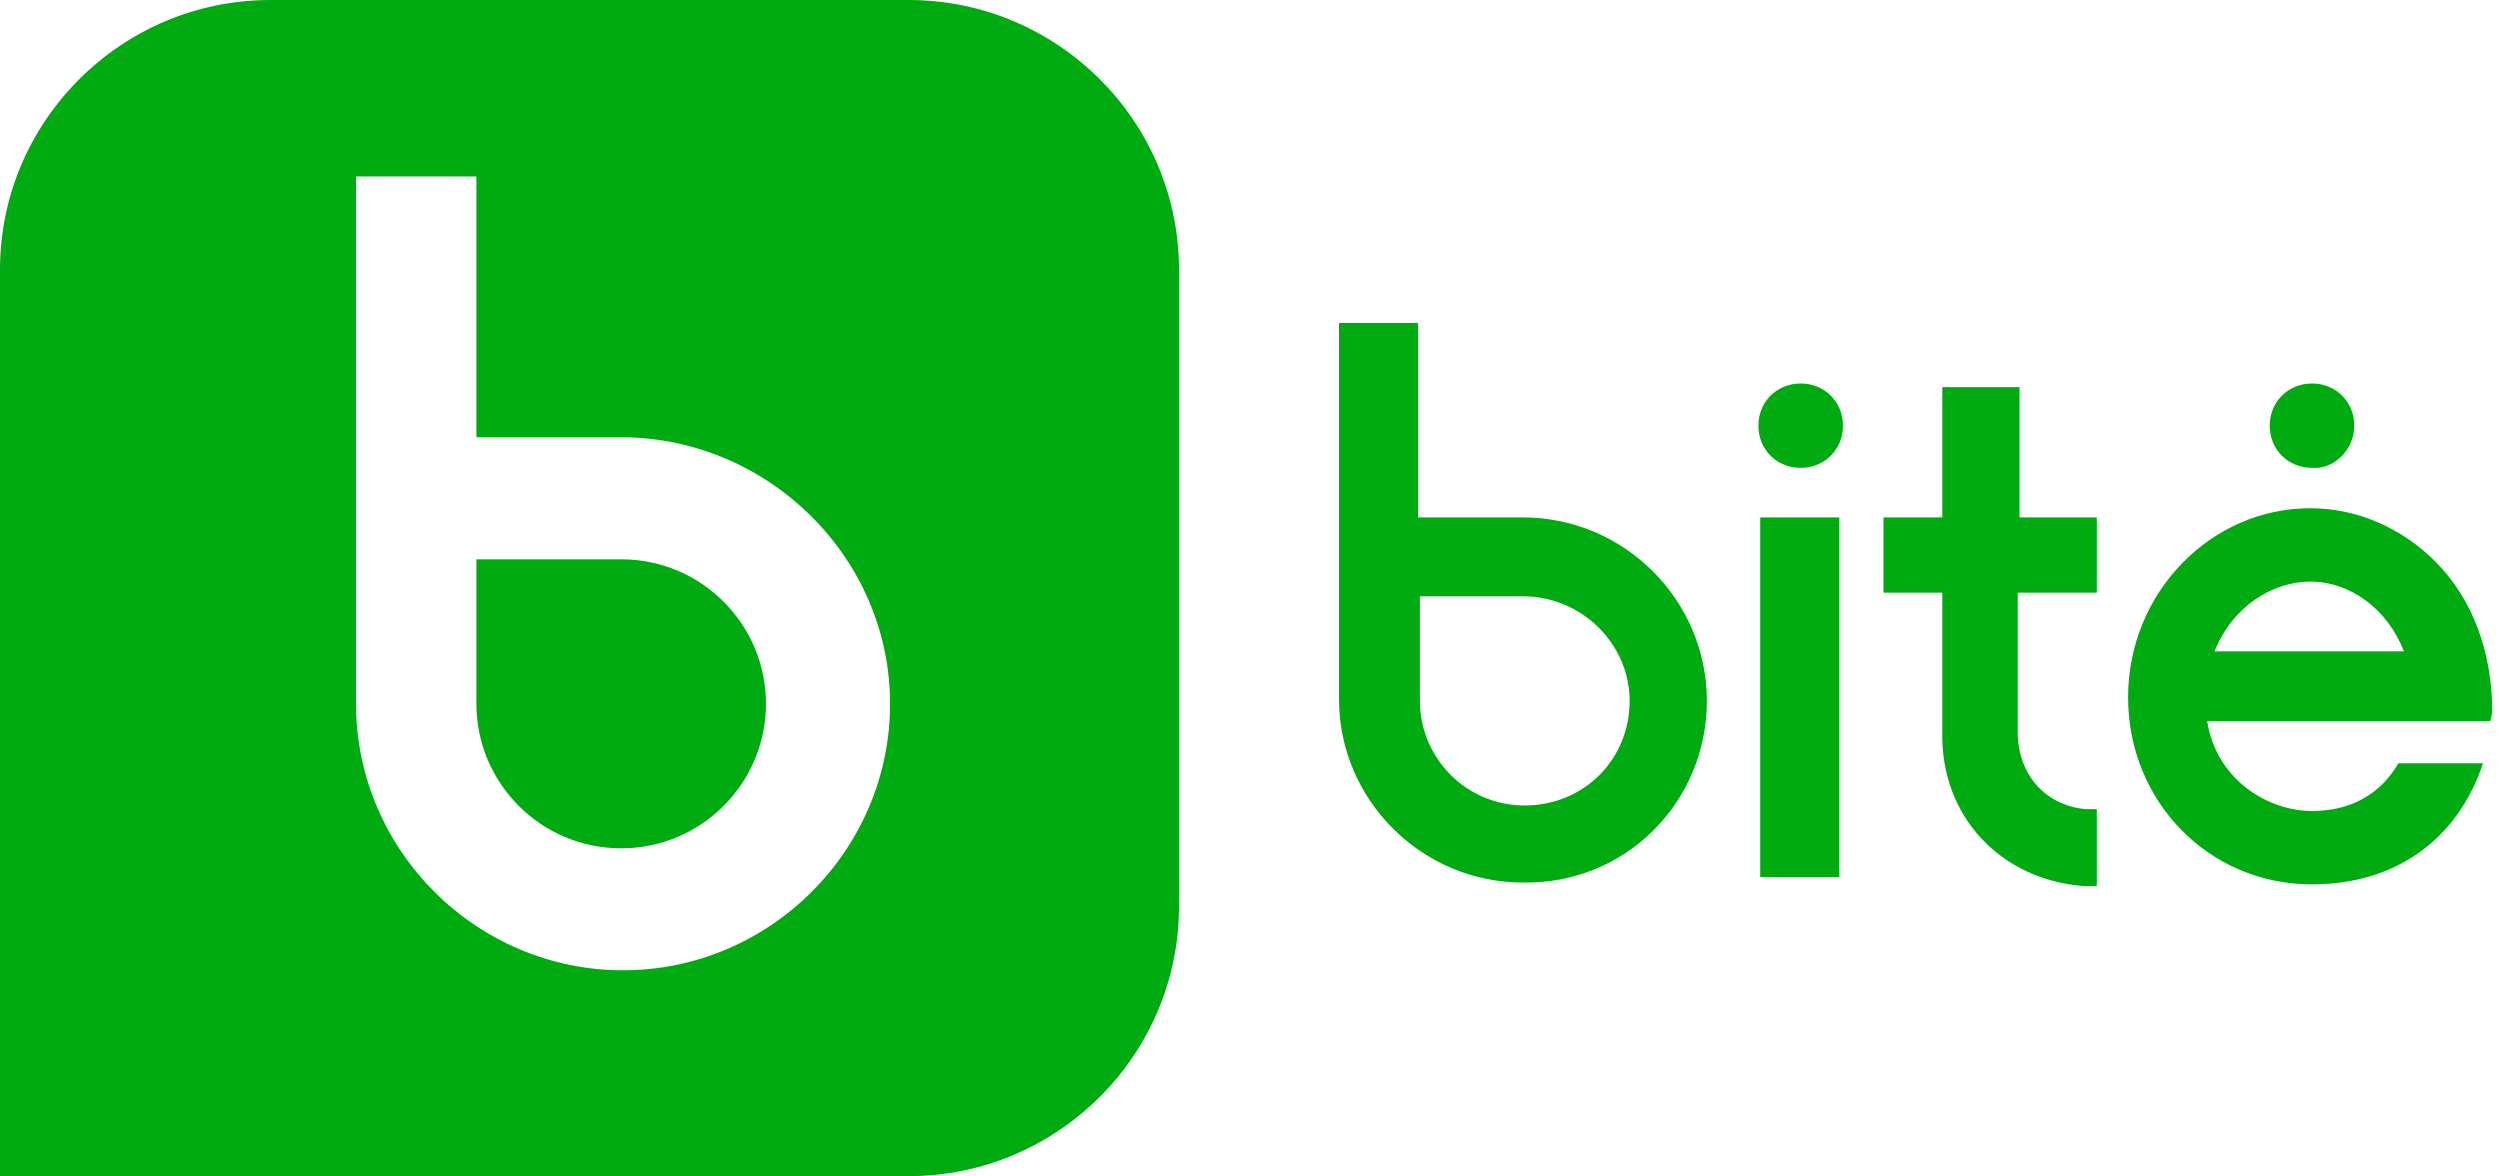 <svg width="68" height="32" viewBox="0 0 68 32" fill="none" xmlns="http://www.w3.org/2000/svg">
<path fill-rule="evenodd" clip-rule="evenodd" d="M47.878 14.074H50.029V23.856H47.878V14.074ZM32.069 7.336V24.654C32.069 28.697 28.767 31.991 24.714 31.991H0V7.336C0 3.294 3.302 0 7.354 0H24.714C28.767 0 32.069 3.294 32.069 7.336ZM41.474 21.909C43.075 21.909 44.326 20.662 44.326 19.065C44.326 17.517 43.025 16.22 41.424 16.22H38.622V19.065C38.622 20.612 39.873 21.909 41.474 21.909ZM41.424 14.074C44.176 14.074 46.427 16.32 46.427 19.065C46.427 21.809 44.226 24.055 41.424 24.005C38.672 24.005 36.421 21.76 36.421 19.015V8.783H38.572V14.074H41.424ZM48.978 10.431C49.629 10.431 50.129 10.93 50.129 11.579C50.129 12.227 49.629 12.726 48.978 12.726C48.328 12.726 47.828 12.227 47.828 11.579C47.828 10.93 48.328 10.431 48.978 10.431ZM57.033 24.105H56.733C54.432 23.955 52.78 22.209 52.831 19.913V16.12H51.23V14.074H52.831V10.53H54.932V14.074H57.033V16.12H54.882V19.913C54.882 21.061 55.632 21.909 56.733 22.009H57.033V24.105ZM62.887 10.431C63.537 10.431 64.037 10.93 64.037 11.579C64.037 12.227 63.487 12.776 62.887 12.726C62.236 12.726 61.736 12.227 61.736 11.579C61.736 10.93 62.236 10.431 62.887 10.431ZM60.235 17.717H65.388C64.938 16.569 63.937 15.82 62.837 15.82C61.836 15.82 60.735 16.469 60.235 17.717ZM66.239 15.272C67.239 16.27 67.79 17.717 67.79 19.364L67.739 19.614H60.035C60.285 21.21 61.686 22.059 62.887 22.059C63.937 22.059 64.738 21.61 65.238 20.761H67.539C66.839 22.857 65.138 24.055 62.887 24.055C60.085 24.055 57.884 21.809 57.884 18.965C57.884 16.12 60.135 13.824 62.837 13.824C64.137 13.824 65.338 14.373 66.239 15.272ZM12.958 19.143C12.958 21.287 14.697 23.074 16.896 23.074C19.096 23.074 20.835 21.287 20.835 19.143C20.835 16.999 19.096 15.213 16.896 15.213H12.958L12.958 19.143ZM12.958 11.894H16.896C20.886 11.895 24.21 15.162 24.21 19.143C24.21 23.125 20.937 26.392 16.947 26.392C12.958 26.392 9.684 23.125 9.684 19.143V4.799H12.958V11.894Z" fill="#00AA11"/>
</svg>
